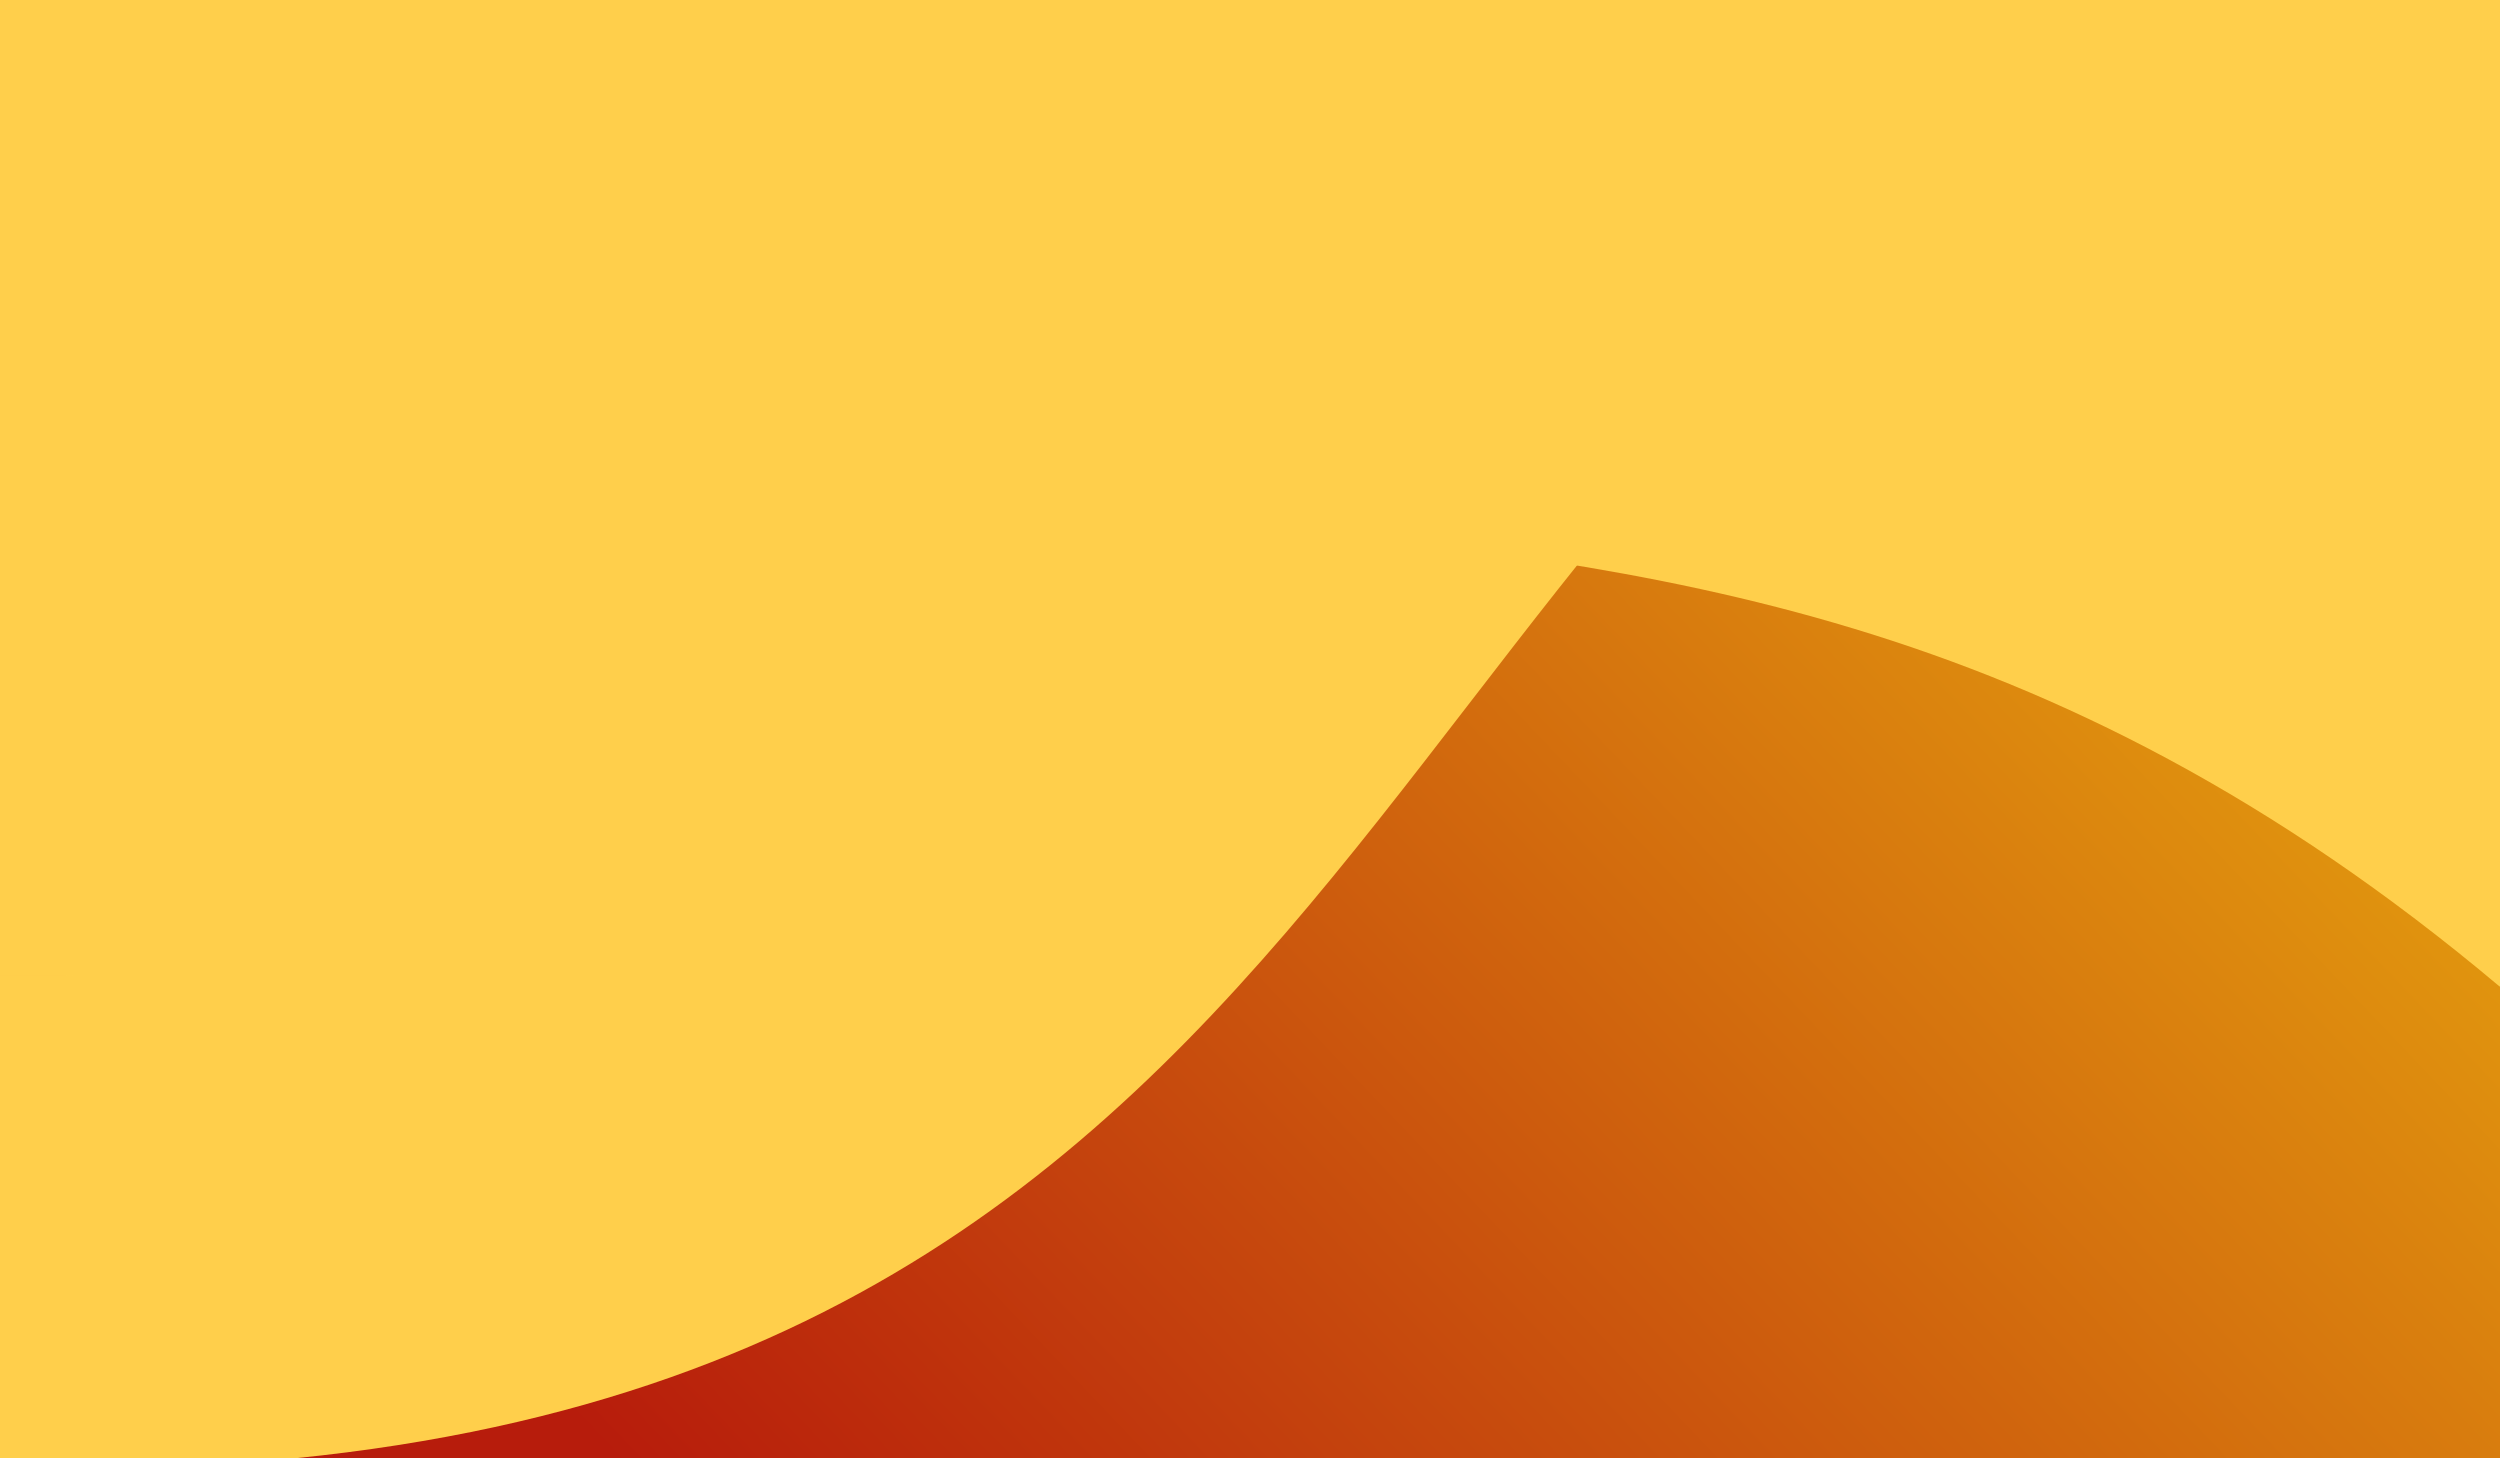 <svg xmlns="http://www.w3.org/2000/svg" xmlns:xlink="http://www.w3.org/1999/xlink" xml:space="preserve" style="enable-background:new 0 0 6000 3500" viewBox="0 0 6000 3500"><defs><path id="a" d="M0 0h6000v3500H0z"/></defs><clipPath id="b"><use xlink:href="#a" style="overflow:visible"/></clipPath><linearGradient id="c" x1="1325.064" x2="5457.855" y1="3346.576" y2="-592.868" gradientUnits="userSpaceOnUse"><stop offset="0" style="stop-color:#b71c0c"/><stop offset="1" style="stop-color:#f1c40f"/></linearGradient><path d="M0 0h6000v3500H0z" style="clip-path:url(#b);fill:url(#c)"/><defs><filter id="d" width="5484.658" height="3500" x="0" y="0" filterUnits="userSpaceOnUse"><feColorMatrix values="1 0 0 0 0 0 1 0 0 0 0 0 1 0 0 0 0 0 1 0"/></filter></defs><mask id="f" width="5484.658" height="3500" x="0" y="0" maskUnits="userSpaceOnUse"><g style="filter:url(#d)"><linearGradient id="e" x1="1285.299" x2="1924.515" y1="-1254.409" y2="4644.384" gradientTransform="translate(974.942 -1444.375)" gradientUnits="userSpaceOnUse"><stop offset="0" style="stop-color:#fff"/><stop offset="1" style="stop-color:#000"/></linearGradient><path d="M0 .002h5484.658V3500H0z" style="fill:url(#e)"/></g></mask><path d="M4195.012 0H0v3500h706.583C3439.773 3226.466 3318.287 856.067 5484.658 0z" style="mask:url(#f);fill-rule:evenodd;clip-rule:evenodd;fill:#ffcf4b"/><defs><filter id="g" width="3394.948" height="2342.242" x="0" y="0" filterUnits="userSpaceOnUse"><feColorMatrix values="1 0 0 0 0 0 1 0 0 0 0 0 1 0 0 0 0 0 1 0"/></filter></defs><mask id="i" width="3394.948" height="2342.242" x="0" y="0" maskUnits="userSpaceOnUse"><g style="filter:url(#g)"><linearGradient id="h" x1="1166.519" x2="415.522" y1="554.125" y2="4161.251" gradientTransform="translate(974.942 -1515.529)" gradientUnits="userSpaceOnUse"><stop offset="0" style="stop-color:#fff"/><stop offset="1" style="stop-color:#000"/></linearGradient><path d="M0 0h3394.948v2342.242H0z" style="fill:url(#h)"/></g></mask><path d="M3394.948 0H0v2342.242h152.866C2018.322 2155.552 2554.079 992.124 3394.948 0" style="mask:url(#i);fill-rule:evenodd;clip-rule:evenodd;fill:#ffcf4b"/><defs><filter id="j" width="6000" height="2368.428" x="0" y="0" filterUnits="userSpaceOnUse"><feColorMatrix values="1 0 0 0 0 0 1 0 0 0 0 0 1 0 0 0 0 0 1 0"/></filter></defs><mask id="l" width="6000" height="2368.428" x="0" y="0" maskUnits="userSpaceOnUse"><g style="filter:url(#j)"><linearGradient id="k" x1="2464.031" x2="1942.367" y1="-15.353" y2="3209.285" gradientTransform="translate(974.942 -1513.92)" gradientUnits="userSpaceOnUse"><stop offset="0" style="stop-color:#fff"/><stop offset="1" style="stop-color:#000"/></linearGradient><path d="M0 .002h6000v2368.426H0z" style="fill:url(#k)"/></g></mask><path d="M3394.948 0 0 .006c2186.996 2028.156 3816.717 531.751 6000 2368.422V0H3394.948" style="mask:url(#l);fill-rule:evenodd;clip-rule:evenodd;fill:#ffcf4b"/></svg>
